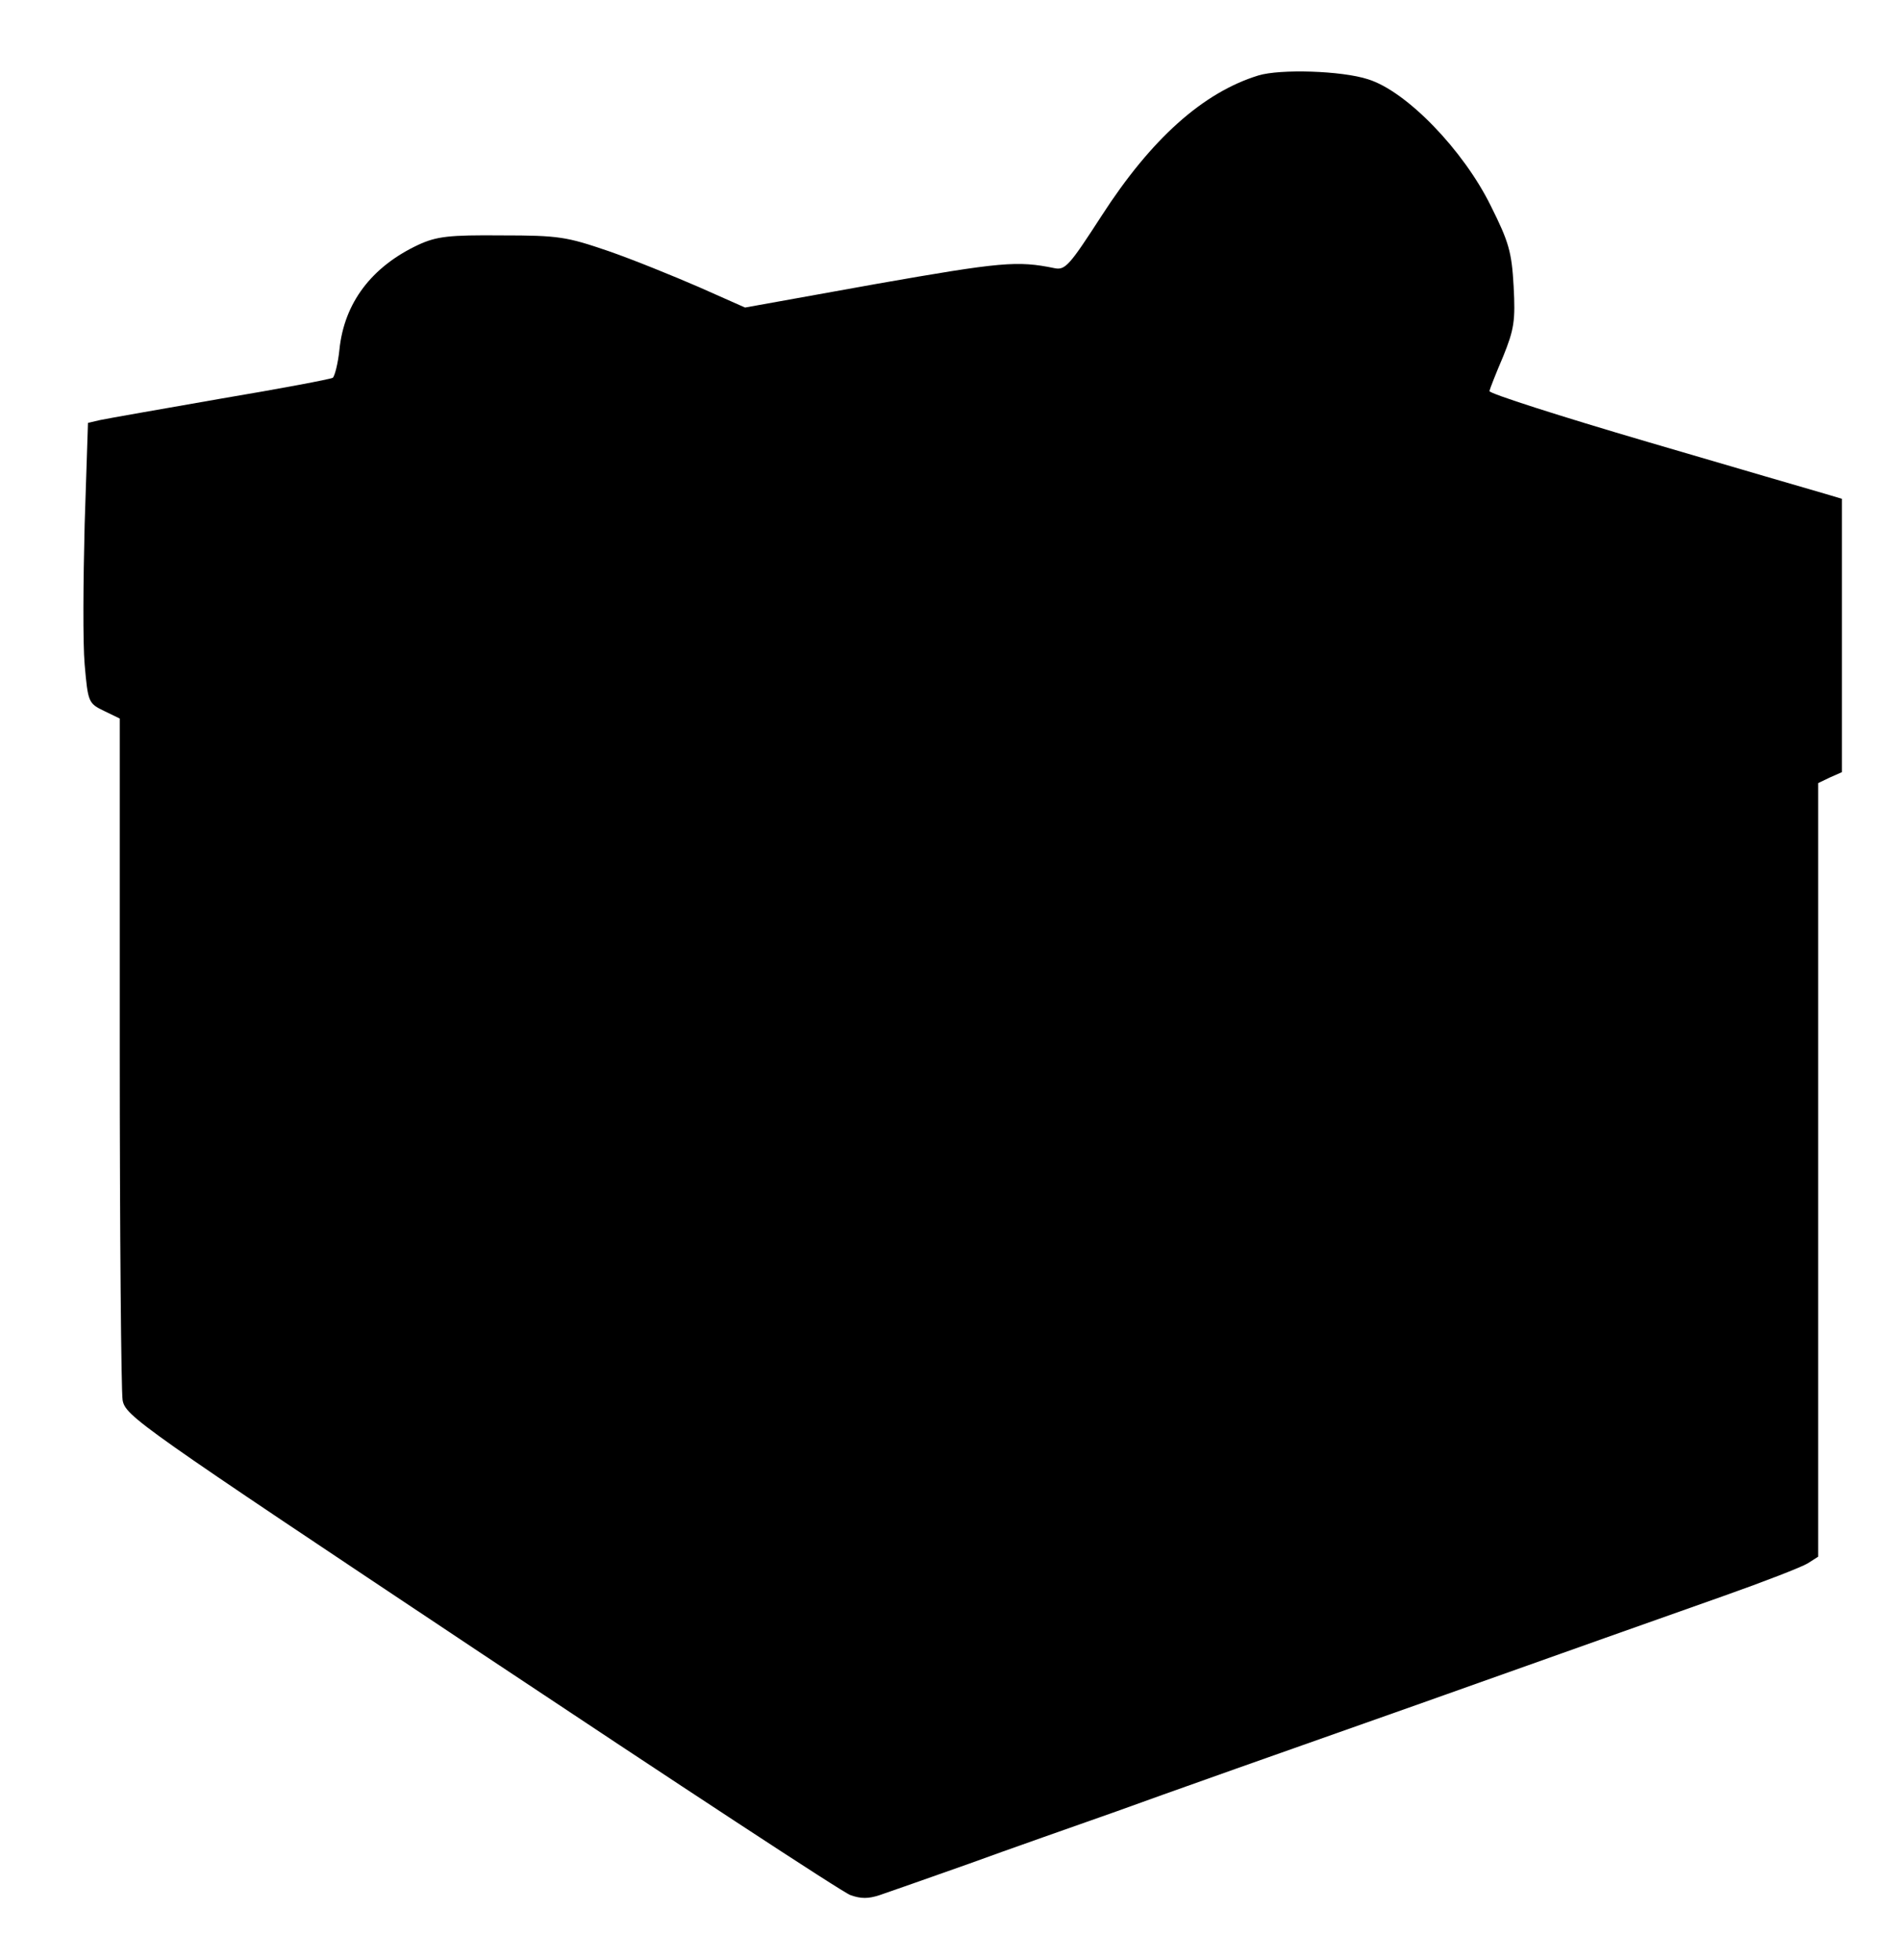 <?xml version="1.0" encoding="UTF-8" standalone="yes"?>
<svg version="1.0" xmlns="http://www.w3.org/2000/svg" width="400" height="412.5" viewBox="0 0 400 413" preserveAspectRatio="xMidYMid meet">
  <g transform="translate(0,413) scale(0.1,-0.1)" fill="#000000" stroke="none">
    <path d="M2650 3971 c-117 -36 -226 -134 -330 -295 -68 -105 -77 -116 -100
-111 -78 16 -112 13 -374 -33 l-278 -50 -97 43 c-53 23 -139 58 -191 76 -88
30 -104 33 -225 33 -111 1 -137 -2 -176 -20 -98 -46 -156 -122 -166 -221 -3
-29 -10 -56 -14 -59 -5 -3 -111 -23 -236 -44 -126 -22 -240 -42 -254 -45 l-26
-6 -7 -214 c-3 -118 -4 -250 0 -295 7 -80 8 -82 41 -98 l33 -16 0 -700 c0
-386 3 -717 6 -736 6 -34 34 -53 755 -533 412 -274 762 -504 779 -510 22 -8
38 -8 62 0 18 6 103 36 188 66 85 31 225 80 310 110 85 31 373 133 640 227
267 95 555 197 640 227 85 30 165 61 178 69 l22 14 0 815 0 815 25 12 25 11 0
288 0 288 -37 11 c-21 6 -189 55 -373 109 -184 54 -334 102 -333 107 1 5 14
38 29 73 23 57 26 75 22 148 -4 72 -10 93 -48 169 -58 118 -178 242 -259 267
-55 18 -185 22 -231 8z"/>
  </g>
</svg>